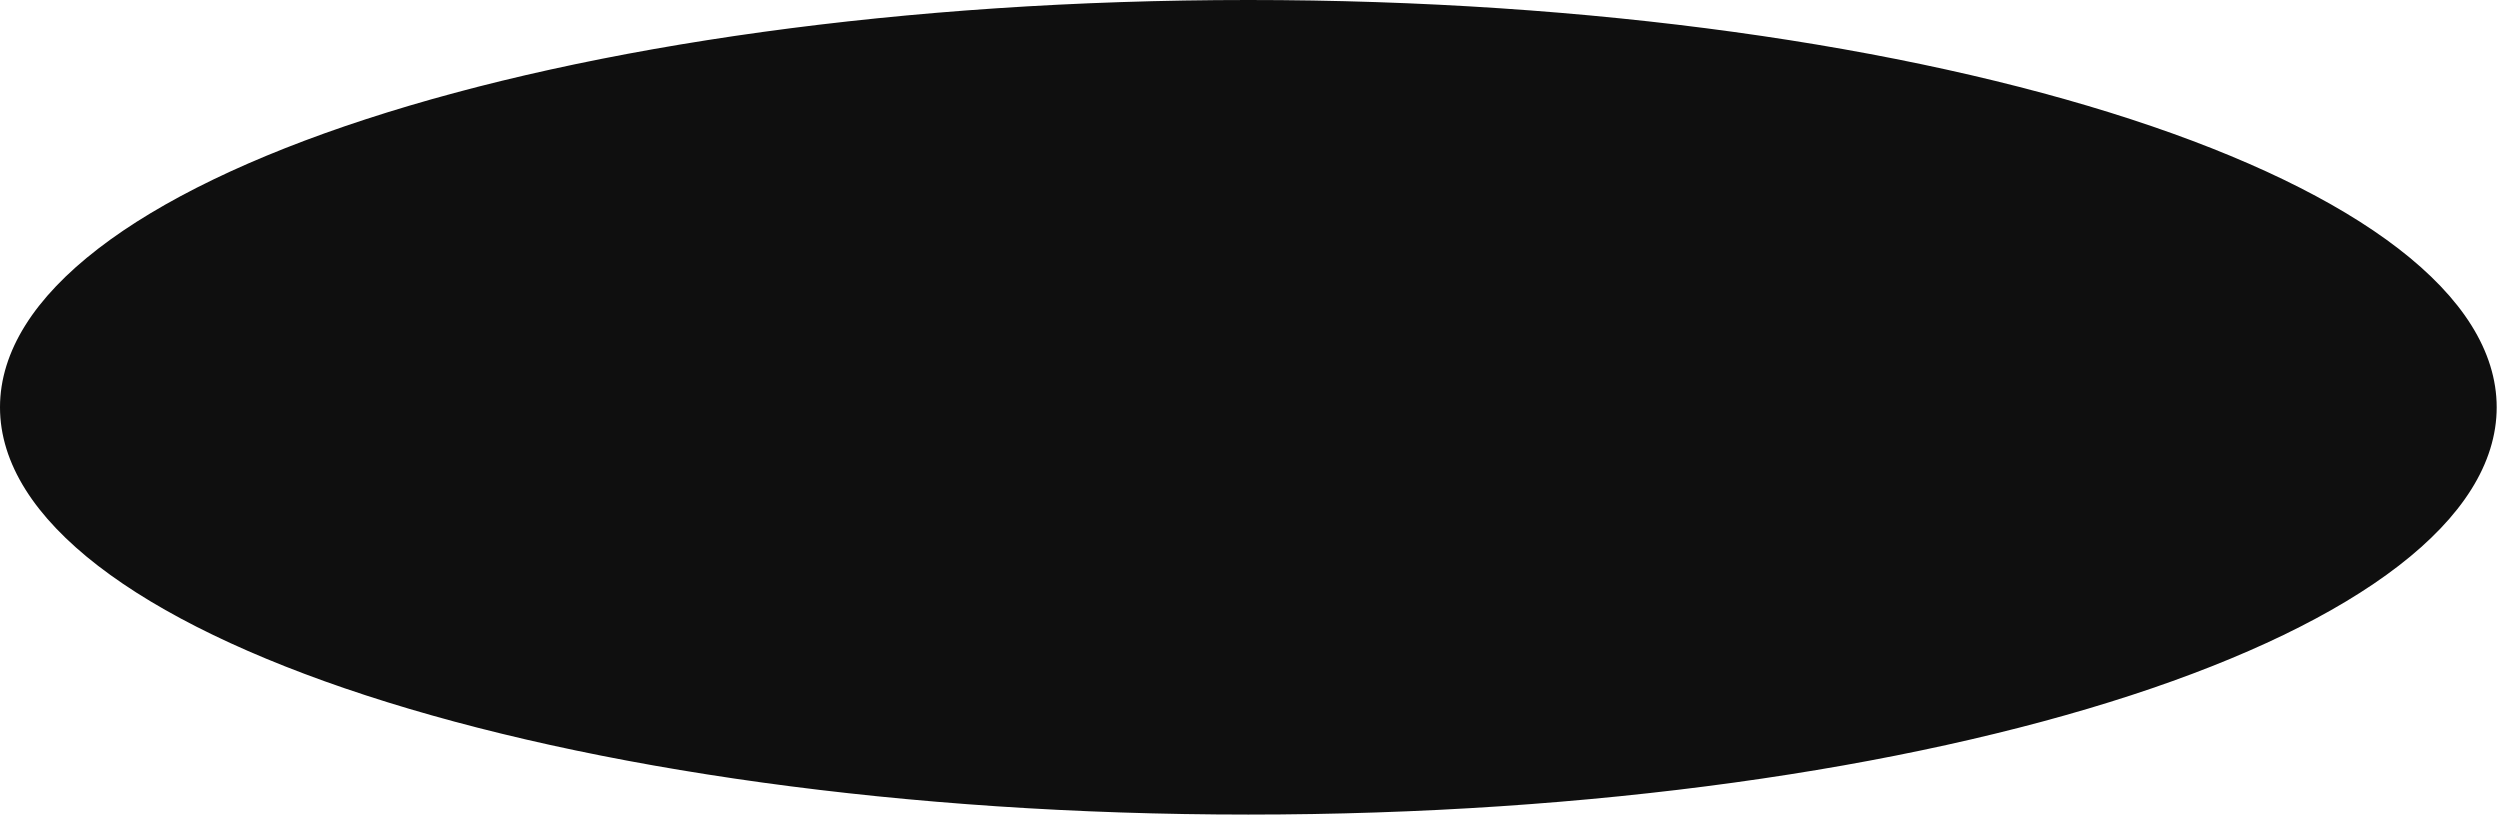 <?xml version="1.0" encoding="utf-8"?>
<svg xmlns="http://www.w3.org/2000/svg" fill="none" height="100%" overflow="visible" preserveAspectRatio="none" style="display: block;" viewBox="0 0 151 50" width="100%">
<path d="M150.15 24.6C150.15 27.706 148.221 30.773 144.478 33.661C140.744 36.541 135.3 39.163 128.514 41.377C114.951 45.802 96.172 48.55 75.4 48.55C54.628 48.55 35.849 45.802 22.286 41.377C15.5 39.163 10.056 36.541 6.322 33.661C2.579 30.773 0.65 27.706 0.65 24.6C0.65 21.494 2.579 18.427 6.322 15.539C10.056 12.659 15.5 10.037 22.286 7.823C35.849 3.398 54.628 0.65 75.4 0.65C96.172 0.65 114.951 3.398 128.514 7.823C135.3 10.037 140.744 12.659 144.478 15.539C148.221 18.427 150.15 21.494 150.15 24.6Z" fill="#0F0F0F" id="Background" stroke="#0F0F0F" stroke-width="1.3"/>
</svg>
